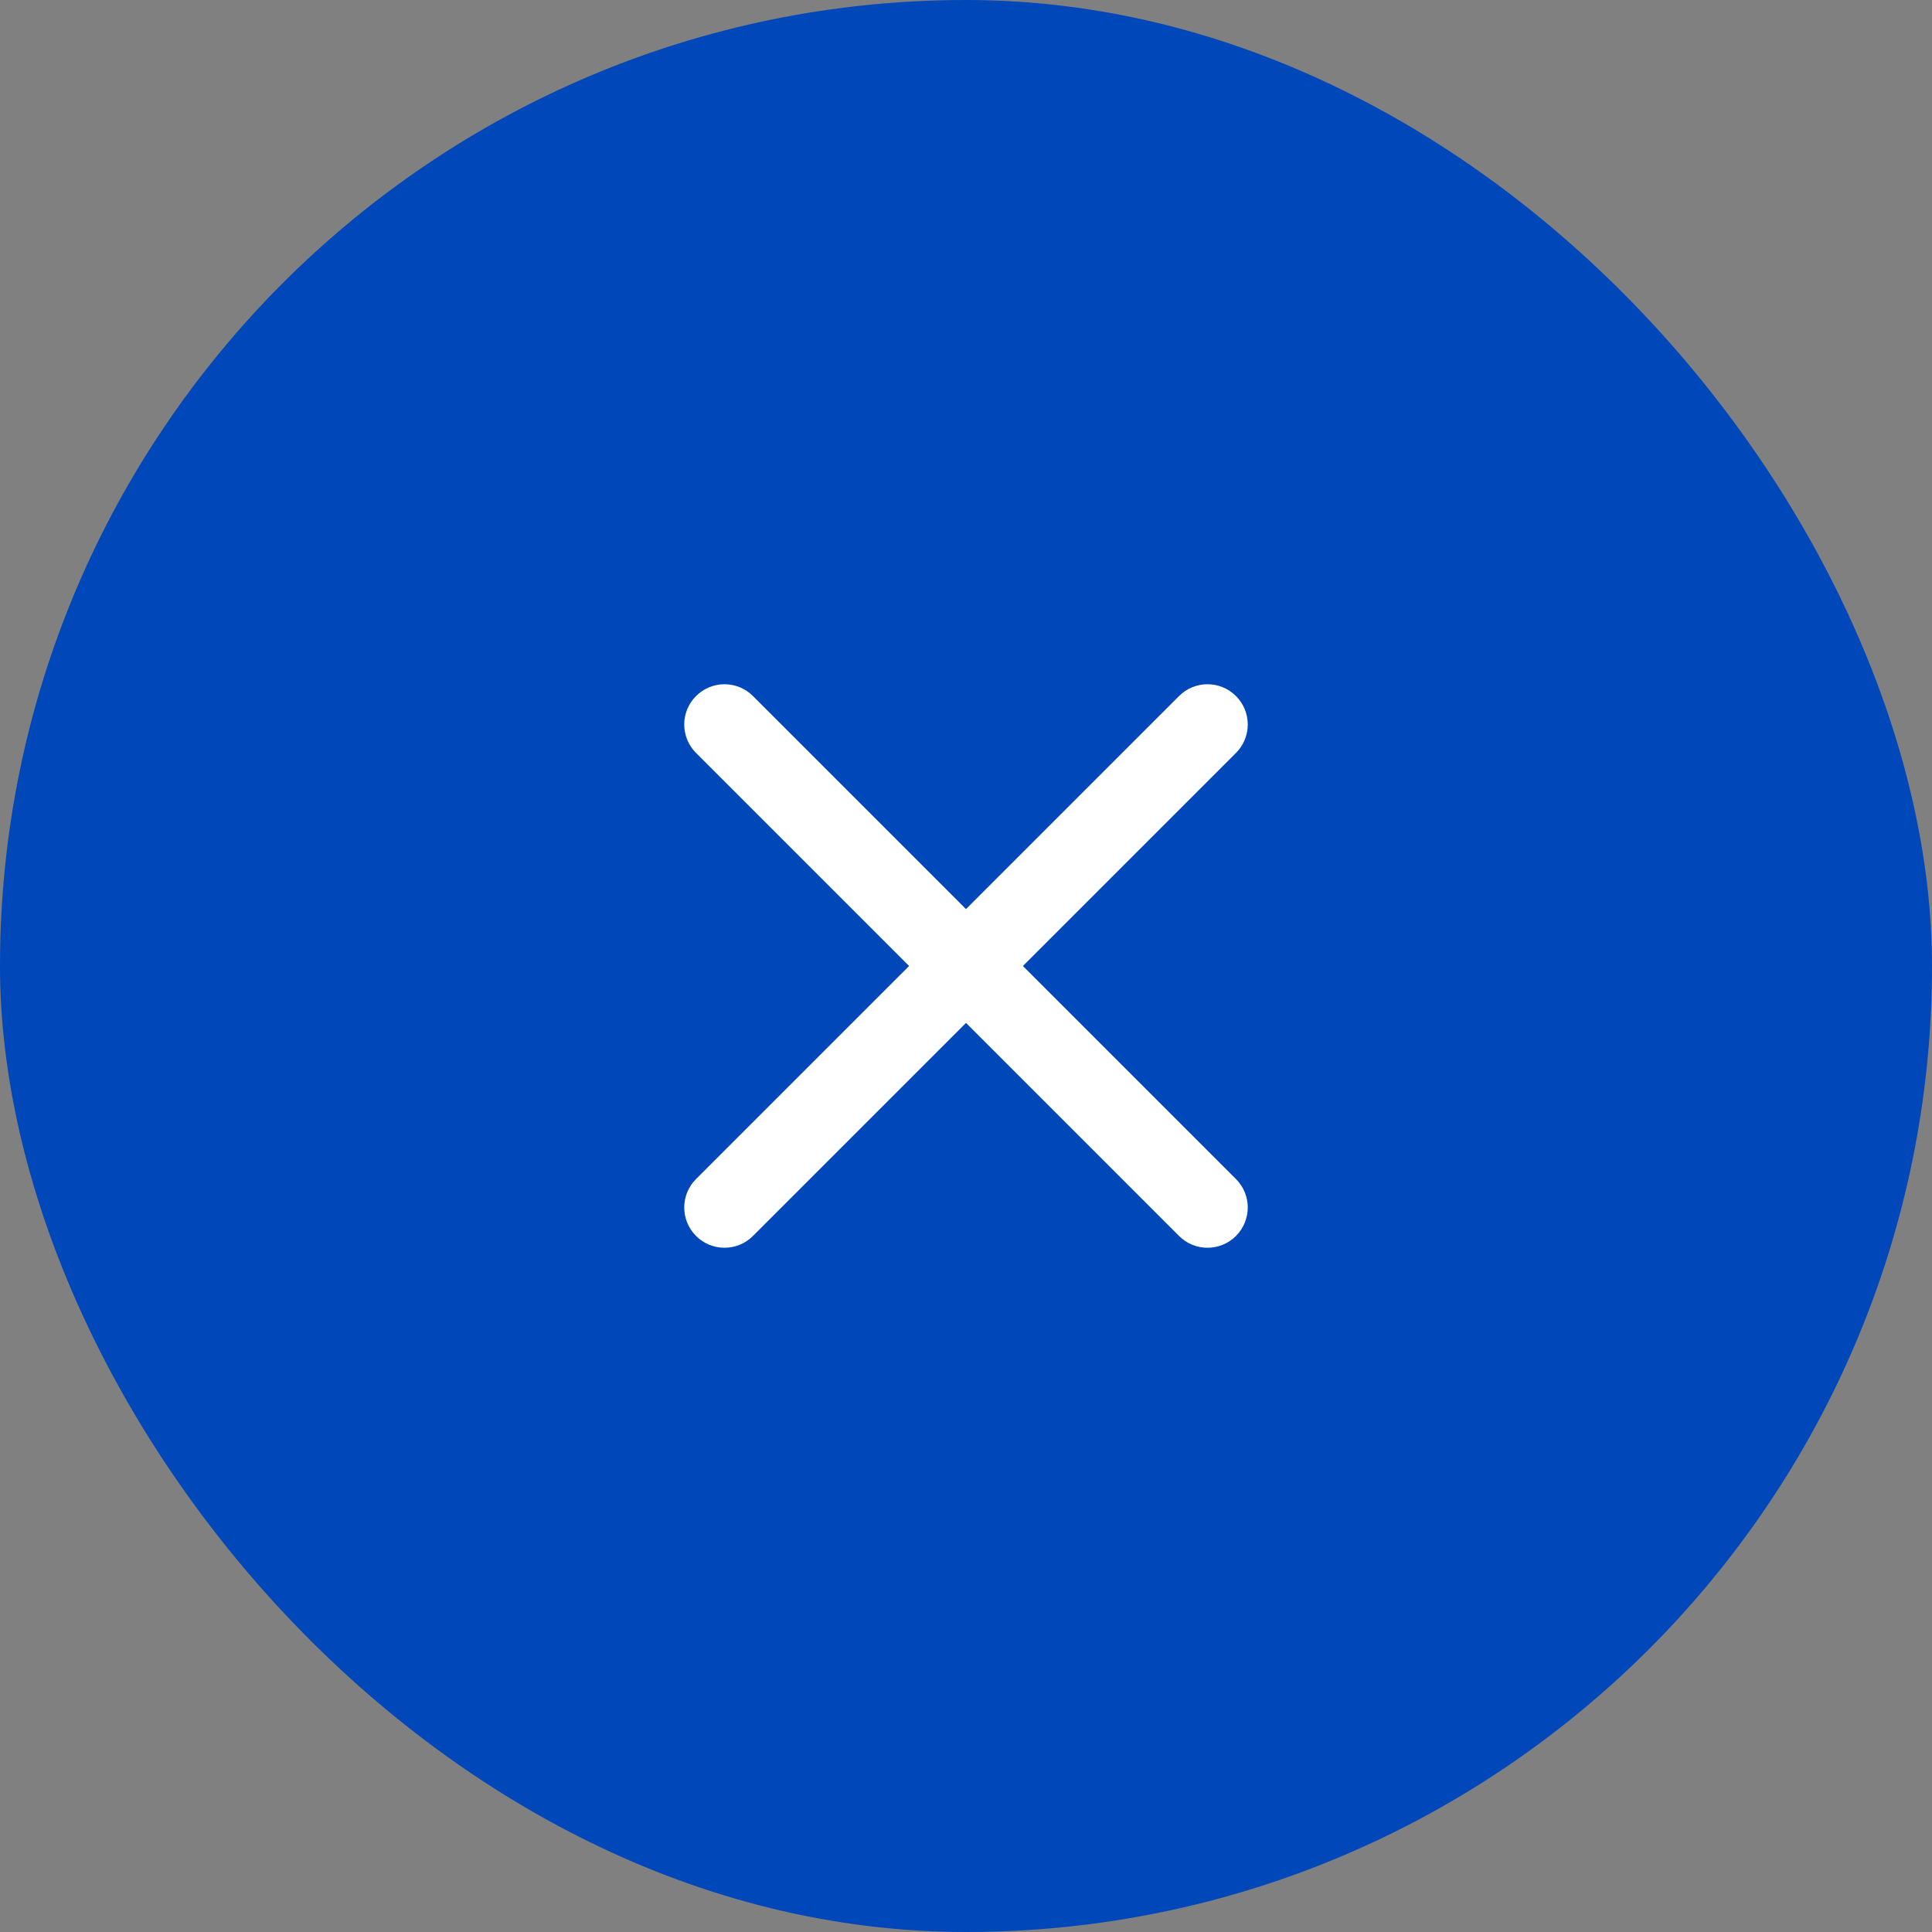 <svg width="48" height="48" viewBox="0 0 48 48" fill="none" xmlns="http://www.w3.org/2000/svg">
<rect x="0" y="0" width="48" height="48" fill="#808080" stroke="none"/>
<rect x="0.5" y="0.5" width="47" height="47" rx="23.5" fill="#0047BA"/>
<rect x="0.5" y="0.5" width="47" height="47" rx="23.5" stroke="#0047BA"/>
<path fill-rule="evenodd" clip-rule="evenodd" d="M30.707 17.293C31.098 17.683 31.098 18.317 30.707 18.707L18.707 30.707C18.317 31.098 17.683 31.098 17.293 30.707C16.902 30.317 16.902 29.683 17.293 29.293L29.293 17.293C29.683 16.902 30.317 16.902 30.707 17.293Z" fill="white"/>
<path fill-rule="evenodd" clip-rule="evenodd" d="M17.293 17.293C17.683 16.902 18.317 16.902 18.707 17.293L30.707 29.293C31.098 29.683 31.098 30.317 30.707 30.707C30.317 31.098 29.683 31.098 29.293 30.707L17.293 18.707C16.902 18.317 16.902 17.683 17.293 17.293Z" fill="white"/>
</svg>
